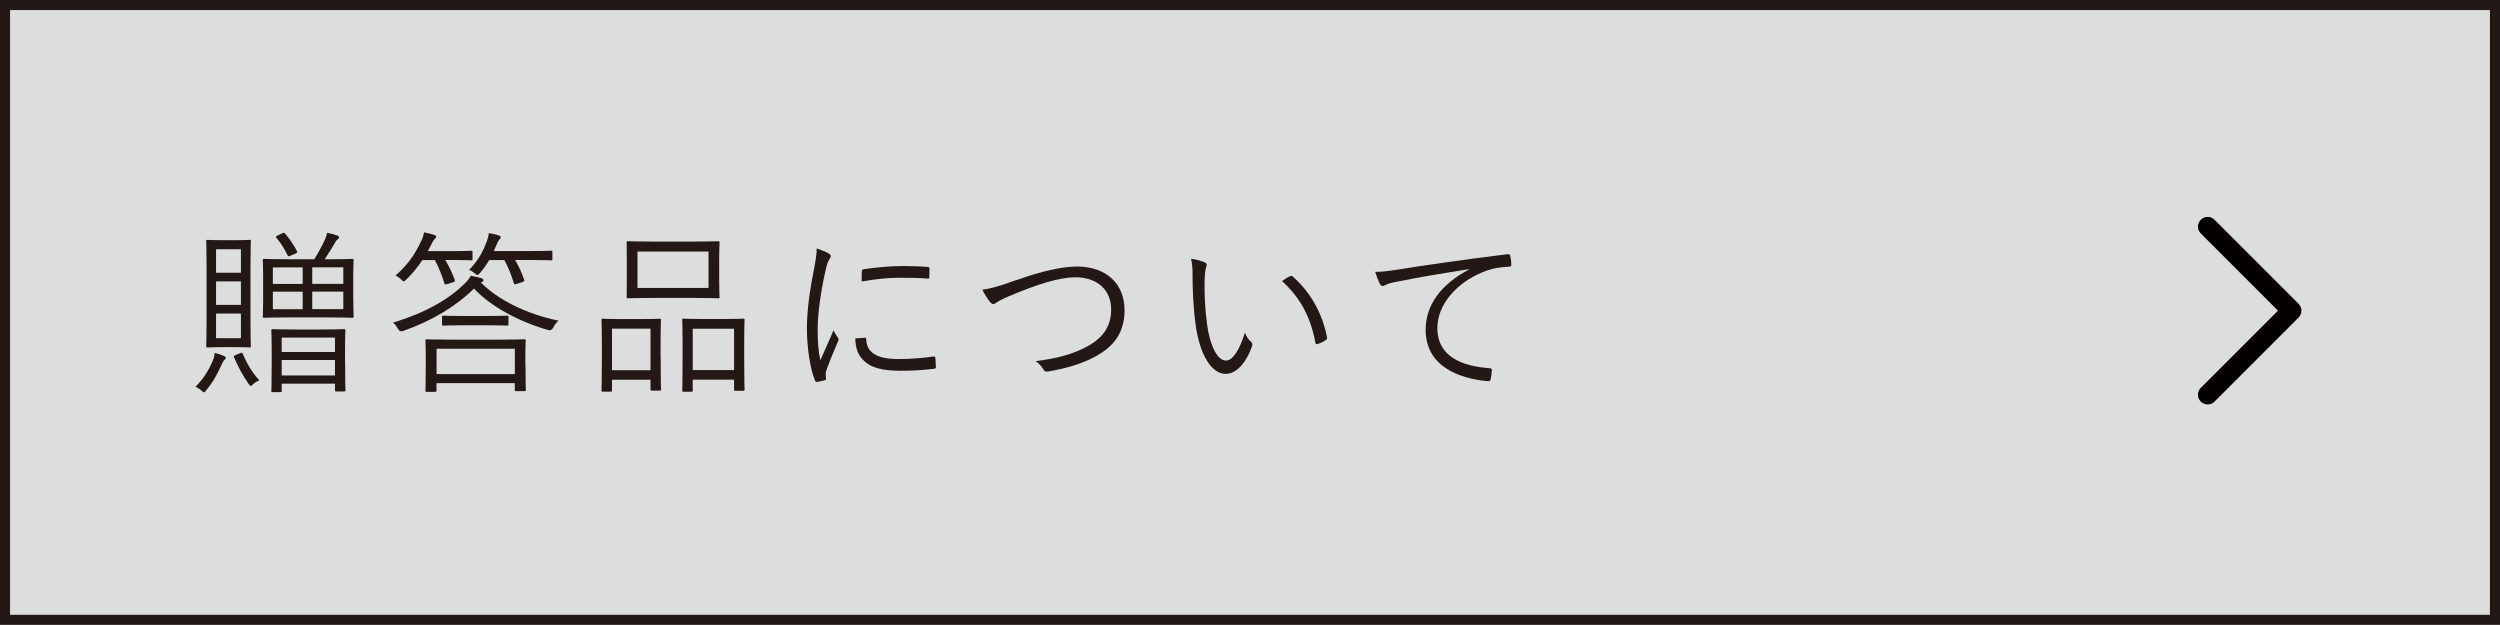 <?xml version="1.0" encoding="UTF-8"?><svg xmlns="http://www.w3.org/2000/svg" viewBox="0 0 347.72 86.91"><g id="a"/><g id="b"><g id="c"><rect x=".7" y=".7" width="346.32" height="85.51" style="fill:#dcdddd; stroke:#231815; stroke-miterlimit:10; stroke-width:1.4px;"/><polyline points="307.06 31.52 318.75 43.21 307.06 54.9" style="fill:none; stroke:#040000; stroke-linecap:round; stroke-linejoin:round; stroke-width:2.7px;"/><g><path d="M31.24,50.03c-.17,.15-.22,.3-.35,.54-.62,1.36-1.11,2.37-2.2,3.7-.15,.2-.22,.3-.32,.3-.07,0-.17-.07-.32-.22-.3-.27-.64-.47-.86-.54,1.21-1.26,1.88-2.37,2.47-3.8,.12-.3,.17-.62,.22-.94,.49,.15,.94,.3,1.26,.44,.17,.07,.27,.15,.27,.25s-.05,.17-.17,.27Zm3.6-5.21c0,2.3,.05,3.16,.05,3.31,0,.17-.03,.2-.17,.2s-.59-.05-2.07-.05h-1.75c-1.43,0-1.88,.05-2.02,.05-.17,0-.2-.02-.2-.2,0-.15,.05-1.01,.05-3.31v-7.95c0-2.27-.05-3.16-.05-3.31,0-.17,.02-.2,.2-.2,.15,0,.59,.05,2.02,.05h1.75c1.48,0,1.93-.05,2.07-.05s.17,.02,.17,.2c0,.15-.05,1.04-.05,3.31v7.95Zm-1.33-10.15h-3.46v3.26h3.46v-3.26Zm0,4.47h-3.46v3.26h3.46v-3.26Zm0,4.47h-3.46v3.43h3.46v-3.43Zm-.2,5.56c.32-.15,.37-.15,.44,.02,.52,1.21,1.23,2.54,2.32,3.7-.27,.12-.62,.3-.89,.57-.15,.15-.22,.22-.3,.22-.1,0-.17-.12-.35-.35-.79-1.14-1.46-2.42-1.98-3.63-.05-.15-.02-.22,.22-.32l.52-.22Zm15.83-7.46c0,1.58,.05,2.15,.05,2.27,0,.2-.03,.22-.2,.22-.12,0-.94-.05-3.28-.05h-5.7c-2.35,0-3.14,.05-3.26,.05-.17,0-.2-.02-.2-.22,0-.12,.05-.69,.05-2.27v-3.21c0-1.58-.05-2.15-.05-2.27,0-.2,.02-.22,.2-.22,.12,0,.91,.05,3.26,.05h3.7c.62-.99,1.06-1.83,1.43-2.62,.15-.32,.27-.67,.37-1.06,.49,.1,.94,.22,1.38,.37,.2,.07,.27,.15,.27,.27s-.1,.22-.22,.3c-.17,.12-.3,.32-.4,.52-.32,.57-.84,1.43-1.38,2.22h.54c2.35,0,3.16-.05,3.28-.05,.17,0,.2,.02,.2,.22,0,.12-.05,.69-.05,2.27v3.21Zm-1.14,8.64c0,3.23,.05,3.78,.05,3.9,0,.17-.03,.2-.2,.2h-1.06c-.17,0-.2-.02-.2-.2v-.89h-7.41v1.01c0,.15-.03,.17-.2,.17h-1.04c-.17,0-.2-.02-.2-.17,0-.12,.05-.67,.05-3.95v-1.85c0-1.85-.05-2.44-.05-2.59,0-.17,.03-.2,.2-.2,.15,0,.84,.05,2.94,.05h4c2.1,0,2.81-.05,2.96-.05,.17,0,.2,.02,.2,.2,0,.12-.05,.74-.05,2.3v2.07Zm-5.9-13.16h-4.15v2.3h4.15v-2.3Zm0,3.38h-4.15v2.44h4.15v-2.44Zm-2.89-8.1c.27-.12,.32-.12,.42,0,.59,.67,1.21,1.56,1.68,2.47,.07,.15,.05,.2-.25,.35l-.64,.27c-.27,.12-.35,.12-.42-.05-.4-.84-.96-1.75-1.56-2.44-.12-.15-.1-.17,.17-.32l.59-.27Zm7.38,14.49h-7.41v2h7.41v-2Zm0,3.11h-7.41v2.15h7.41v-2.15Zm1.16-12.89h-4.32v2.3h4.32v-2.3Zm0,3.38h-4.32v2.44h4.32v-2.44Z" style="fill:#231815;"/><path d="M66.87,39.29c2.37,2.37,6.25,4.37,10.81,5.31-.3,.25-.52,.57-.74,.99q-.25,.44-.69,.32c-4.12-1.19-8.05-3.31-10.32-5.78-2.52,2.49-5.85,4.49-9.85,5.9q-.47,.17-.72-.27c-.17-.35-.42-.67-.69-.89,4.72-1.43,7.83-3.33,9.97-5.43,.37-.37,.69-.77,.84-1.09,.52,.1,.96,.2,1.41,.32,.22,.05,.35,.17,.35,.3s-.07,.2-.22,.27l-.15,.05Zm-1.14-3.28c0,.17-.02,.2-.22,.2-.12,0-.67-.05-2.52-.05h-1.06c.49,.84,.94,1.7,1.33,2.79,.05,.15,0,.22-.22,.3l-.79,.25c-.32,.1-.39,.1-.44-.1-.35-1.11-.79-2.25-1.33-3.23h-1.73c-.69,1.04-1.43,1.93-2.25,2.72-.17,.15-.25,.25-.35,.25-.07,0-.17-.1-.35-.27-.27-.27-.49-.42-.79-.54,1.65-1.46,2.64-2.81,3.6-4.86,.15-.3,.27-.64,.37-1.16,.57,.12,1.04,.25,1.43,.37,.17,.05,.25,.15,.25,.27,0,.1-.07,.2-.22,.32-.12,.1-.17,.22-.37,.57-.2,.37-.37,.74-.57,1.09h3.48c1.85,0,2.39-.05,2.52-.05,.2,0,.22,.02,.22,.2v.96Zm7.36,14.71c0,2.89,.05,3.36,.05,3.48,0,.17-.02,.2-.2,.2h-1.14c-.17,0-.2-.02-.2-.2v-.91h-10.89v1.01c0,.17-.03,.2-.2,.2h-1.14c-.17,0-.2-.02-.2-.2,0-.12,.05-.59,.05-3.51v-1.36c0-1.41-.05-1.93-.05-2.07s.03-.17,.2-.17c.15,0,.96,.05,3.38,.05h6.79c2.42,0,3.23-.05,3.38-.05,.17,0,.2,.02,.2,.17s-.05,.67-.05,1.8v1.56Zm-1.48-2.22h-10.89v3.53h10.89v-3.53Zm-.89-3.41c0,.17-.03,.2-.2,.2-.12,0-.74-.05-2.74-.05h-3.36c-2,0-2.62,.05-2.74,.05-.17,0-.2-.02-.2-.2v-.99c0-.17,.03-.2,.2-.2,.12,0,.74,.05,2.74,.05h3.36c2,0,2.62-.05,2.74-.05,.17,0,.2,.02,.2,.2v.99Zm6.12-9.08c0,.17-.02,.2-.22,.2-.12,0-.81-.05-2.99-.05h-1.98c.47,.82,.89,1.7,1.26,2.77,.05,.15,.02,.2-.25,.3l-.77,.25c-.32,.1-.37,.1-.42-.1-.37-1.21-.81-2.27-1.33-3.21h-2.1c-.35,.59-.76,1.21-1.31,1.83-.15,.17-.25,.25-.32,.25-.1,0-.2-.07-.4-.25-.22-.2-.49-.37-.76-.47,1.28-1.31,1.95-2.57,2.47-4,.1-.27,.22-.67,.27-1.11,.59,.1,1.04,.2,1.38,.32,.17,.05,.27,.15,.27,.25,0,.15-.1,.25-.22,.37-.1,.1-.17,.25-.35,.67-.12,.3-.25,.59-.39,.89h4.94c2.17,0,2.86-.05,2.99-.05,.2,0,.22,.02,.22,.2v.96Z" style="fill:#231815;"/><path d="M91.89,49.66c0,3.7,.05,4.32,.05,4.47,0,.17-.02,.2-.2,.2h-1.06c-.17,0-.2-.02-.2-.2v-1.31h-5.36v1.46c0,.17-.02,.2-.2,.2h-1.06c-.17,0-.2-.02-.2-.2,0-.12,.05-.74,.05-4.52v-2.22c0-2.27-.05-2.89-.05-3.01,0-.17,.02-.2,.2-.2,.15,0,.74,.05,2.54,.05h2.79c1.83,0,2.42-.05,2.54-.05,.17,0,.2,.02,.2,.2,0,.12-.05,.74-.05,2.67v2.47Zm-1.41-3.95h-5.36v5.78h5.36v-5.78Zm9.55-6.67c0,1.56,.05,2.1,.05,2.25,0,.17-.02,.2-.2,.2-.12,0-.94-.05-3.31-.05h-5.93c-2.34,0-3.16,.05-3.31,.05-.17,0-.17-.02-.17-.2,0-.15,.02-.69,.02-2.25v-3.04c0-1.53-.02-2.1-.02-2.25,0-.17,0-.2,.17-.2,.15,0,.96,.05,3.31,.05h5.93c2.37,0,3.18-.05,3.31-.05,.17,0,.2,.02,.2,.2,0,.15-.05,.72-.05,2.25v3.04Zm-1.48-4.05h-9.88v5.06h9.88v-5.06Zm4.96,14.71c0,3.73,.05,4.32,.05,4.44,0,.2-.03,.22-.2,.22h-1.06c-.17,0-.2-.02-.2-.22v-1.33h-5.75v1.48c0,.17-.02,.2-.2,.2h-1.06c-.17,0-.2-.02-.2-.2,0-.15,.05-.74,.05-4.54v-2.2c0-2.27-.05-2.89-.05-3.01,0-.2,.02-.22,.2-.22,.15,0,.77,.05,2.64,.05h2.99c1.9,0,2.49-.05,2.64-.05,.17,0,.2,.02,.2,.22,0,.12-.05,.74-.05,2.67v2.49Zm-1.41-3.98h-5.75v5.75h5.75v-5.75Z" style="fill:#231815;"/><path d="M115.2,35.22c.25,.15,.35,.25,.35,.39s-.05,.25-.17,.42c-.22,.32-.37,.74-.49,1.31-.69,2.91-1.16,6.17-1.16,8.52,0,1.8,.1,3.01,.37,4.25,.59-1.38,1.11-2.44,1.83-4.17,.17,.39,.39,.69,.59,.99,.07,.07,.12,.17,.12,.25,0,.15-.05,.25-.12,.39-.54,1.26-1.06,2.47-1.58,3.93-.07,.15-.1,.37-.1,.62,0,.22,.05,.37,.05,.54,0,.1-.05,.2-.17,.22-.35,.12-.77,.2-1.11,.25-.12,0-.22-.1-.27-.25-.69-1.65-1.11-4.74-1.11-7.16,0-2.64,.44-5.53,1.01-8.42,.22-1.18,.35-1.9,.35-2.74,.64,.2,1.28,.47,1.63,.67Zm5.11,11.75c.12-.02,.17,.05,.17,.25,.07,1.88,1.58,2.72,4.49,2.72,1.75,0,3.36-.15,4.86-.35,.2-.02,.25,0,.27,.25,.02,.3,.07,.81,.07,1.16,0,.22,0,.25-.32,.3-1.48,.17-2.86,.27-4.42,.27-2.76,0-4.34-.4-5.43-1.56-.72-.72-1.01-1.7-1.04-2.94l1.33-.1Zm-.44-9.18c0-.22,.05-.3,.3-.35,1.56-.25,3.93-.44,5.23-.44,1.43,0,2.84,.05,3.51,.12,.32,.02,.37,.05,.37,.25,0,.4,0,.79-.02,1.16,0,.2-.05,.25-.27,.22-.96-.1-2.57-.12-3.98-.12s-3.18,.17-5.16,.52c0-.67,0-1.06,.02-1.36Z" style="fill:#231815;"/><path d="M141.42,38.95c3.31-1.21,6.35-1.88,8.37-1.88,4.1,0,6.62,2.42,6.62,6.07,0,3.06-1.41,5.01-4.05,6.44-1.93,1.06-4.17,1.68-6.62,2.1-.35,.05-.47-.07-.62-.3-.25-.4-.59-.84-1.09-1.16,3.18-.37,5.23-1.01,6.99-1.93,2.25-1.16,3.53-2.77,3.53-5.23,0-2.74-1.93-4.49-4.96-4.49-2.27,0-5.31,.96-9.28,2.64-.94,.4-1.46,.69-1.68,.86-.25,.17-.37,.22-.47,.22-.17,0-.3-.1-.47-.3-.3-.37-.77-1.09-1.06-1.7,.84-.1,2.05-.35,4.79-1.36Z" style="fill:#231815;"/><path d="M167.62,36.53c.15,.07,.22,.17,.22,.27,0,.12-.05,.27-.1,.44-.1,.3-.2,.99-.2,2.27,0,1.58,.02,3.09,.35,5.6,.37,2.91,1.43,5.04,2.62,5.04,.99,0,1.93-1.58,2.64-3.88,.27,.64,.49,.94,.81,1.23,.2,.17,.27,.37,.2,.62-.69,2-2.02,3.88-3.68,3.88-2.07,0-3.63-2.86-4.17-6.74-.35-2.47-.44-5.26-.44-6.89,0-.94-.02-1.53-.2-2.37,.69,.07,1.48,.3,1.95,.52Zm11.78,1.9c.15-.07,.27-.1,.37,0,2.52,2.2,4.2,5.23,4.81,8.54,.02,.17-.05,.25-.17,.32-.37,.25-.72,.42-1.14,.57-.17,.05-.3-.03-.32-.2-.69-3.78-2.25-6.39-4.64-8.57,.47-.32,.84-.54,1.09-.67Z" style="fill:#231815;"/><path d="M204.28,37.44c-3.7,.59-6.91,1.11-10.02,1.75-.89,.17-1.18,.27-1.48,.42-.17,.07-.32,.17-.47,.17s-.27-.1-.35-.22c-.25-.49-.47-1.09-.69-1.75,.89,0,1.53-.07,3.06-.3,3.68-.59,8.69-1.33,15.31-2.15,.25-.02,.37,.05,.42,.2,.07,.32,.15,.91,.15,1.23,0,.22-.07,.27-.32,.3-1.33,.07-2.32,.22-3.6,.74-3.6,1.43-6.37,4.47-6.37,7.78,0,4.1,3.58,5.31,7.18,5.6,.32,.02,.4,.07,.4,.27,0,.27-.07,.84-.15,1.19-.05,.27-.12,.37-.39,.35-4.17-.37-8.67-2.15-8.67-7.14,0-3.48,2.15-6.34,6.02-8.39l-.03-.05Z" style="fill:#231815;"/></g></g></g></svg>